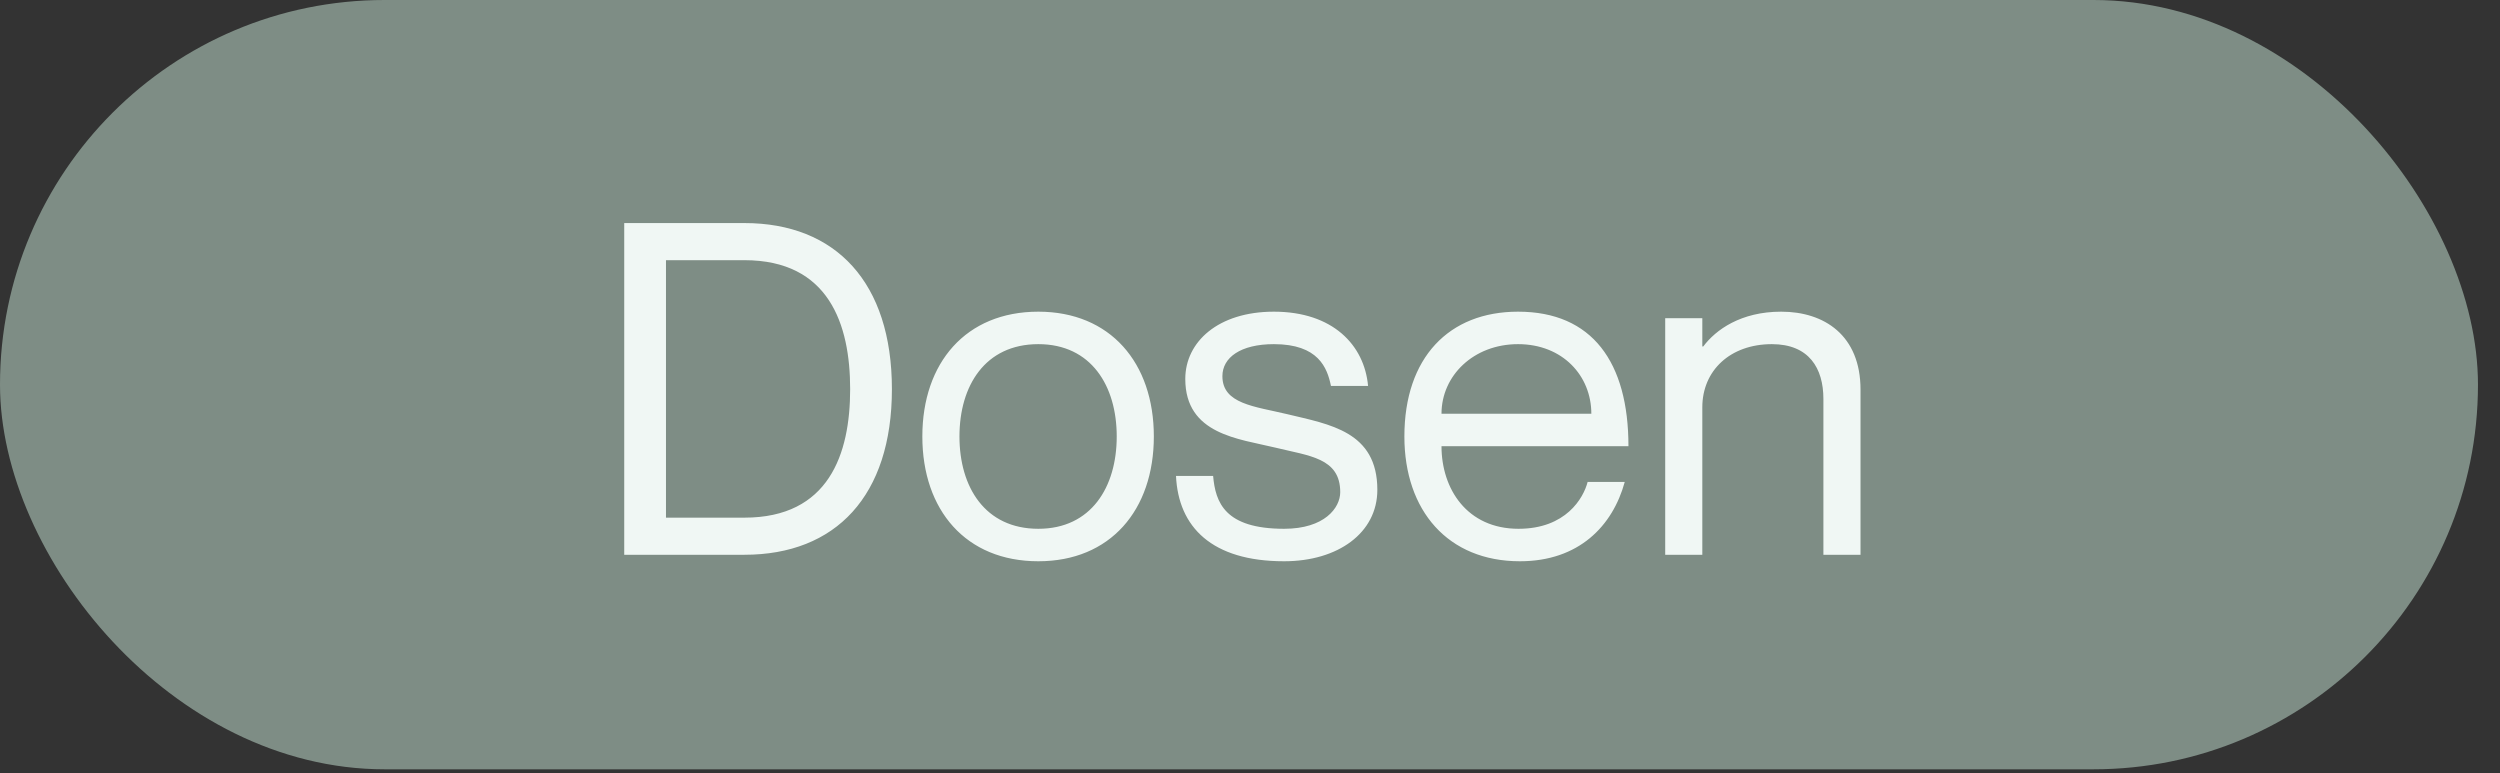 <svg xmlns="http://www.w3.org/2000/svg" width="97" height="30" viewBox="0 0 97 30" fill="none"><rect x="0" y="0" width="97" height="30" fill="#333333" stroke="none"/><rect width="96.145" height="29.849" rx="14.924" fill="#7E8D85"></rect><path d="M24.22 21.525V8.655H28.882C32.428 8.655 34.606 10.959 34.606 15.099C34.606 19.239 32.428 21.525 28.882 21.525H24.22ZM25.84 10.095V20.085H28.882C32.158 20.085 32.986 17.619 32.986 15.099C32.986 12.579 32.158 10.095 28.882 10.095H25.84ZM40.287 21.777C37.479 21.777 35.787 19.797 35.787 16.935C35.787 14.073 37.479 12.093 40.287 12.093C43.077 12.093 44.769 14.073 44.769 16.935C44.769 19.797 43.077 21.777 40.287 21.777ZM40.287 20.517C42.339 20.517 43.329 18.897 43.329 16.935C43.329 14.973 42.339 13.353 40.287 13.353C38.217 13.353 37.227 14.973 37.227 16.935C37.227 18.897 38.217 20.517 40.287 20.517ZM49.949 16.071C51.587 16.467 53.441 16.737 53.441 19.005C53.441 20.679 51.911 21.777 49.823 21.777C47.015 21.777 45.719 20.445 45.629 18.465H47.069C47.159 19.491 47.519 20.517 49.823 20.517C51.389 20.517 52.001 19.707 52.001 19.095C52.001 17.763 50.795 17.691 49.481 17.367C48.077 17.025 45.989 16.863 45.989 14.703C45.989 13.263 47.267 12.093 49.427 12.093C51.713 12.093 52.937 13.389 53.081 14.973H51.641C51.497 14.271 51.155 13.353 49.427 13.353C48.131 13.353 47.429 13.875 47.429 14.595C47.429 15.675 48.671 15.765 49.949 16.071ZM58.918 20.517C60.754 20.517 61.438 19.329 61.6 18.699H63.04C62.572 20.409 61.258 21.777 58.972 21.777C56.182 21.777 54.49 19.815 54.49 16.935C54.49 13.875 56.218 12.093 58.9 12.093C61.78 12.093 63.184 14.055 63.184 17.313H55.93C55.93 18.969 56.92 20.517 58.918 20.517ZM58.9 13.353C57.172 13.353 55.93 14.577 55.93 16.053H61.744C61.744 14.577 60.628 13.353 58.9 13.353ZM69.11 12.093C70.784 12.093 72.188 13.011 72.188 15.117V21.525H70.748V15.477C70.748 14.289 70.19 13.353 68.75 13.353C67.13 13.353 66.05 14.379 66.05 15.801V21.525H64.61V12.345H66.05V13.443H66.086C66.572 12.795 67.544 12.093 69.11 12.093Z" fill="#F0F7F4"></path></svg>